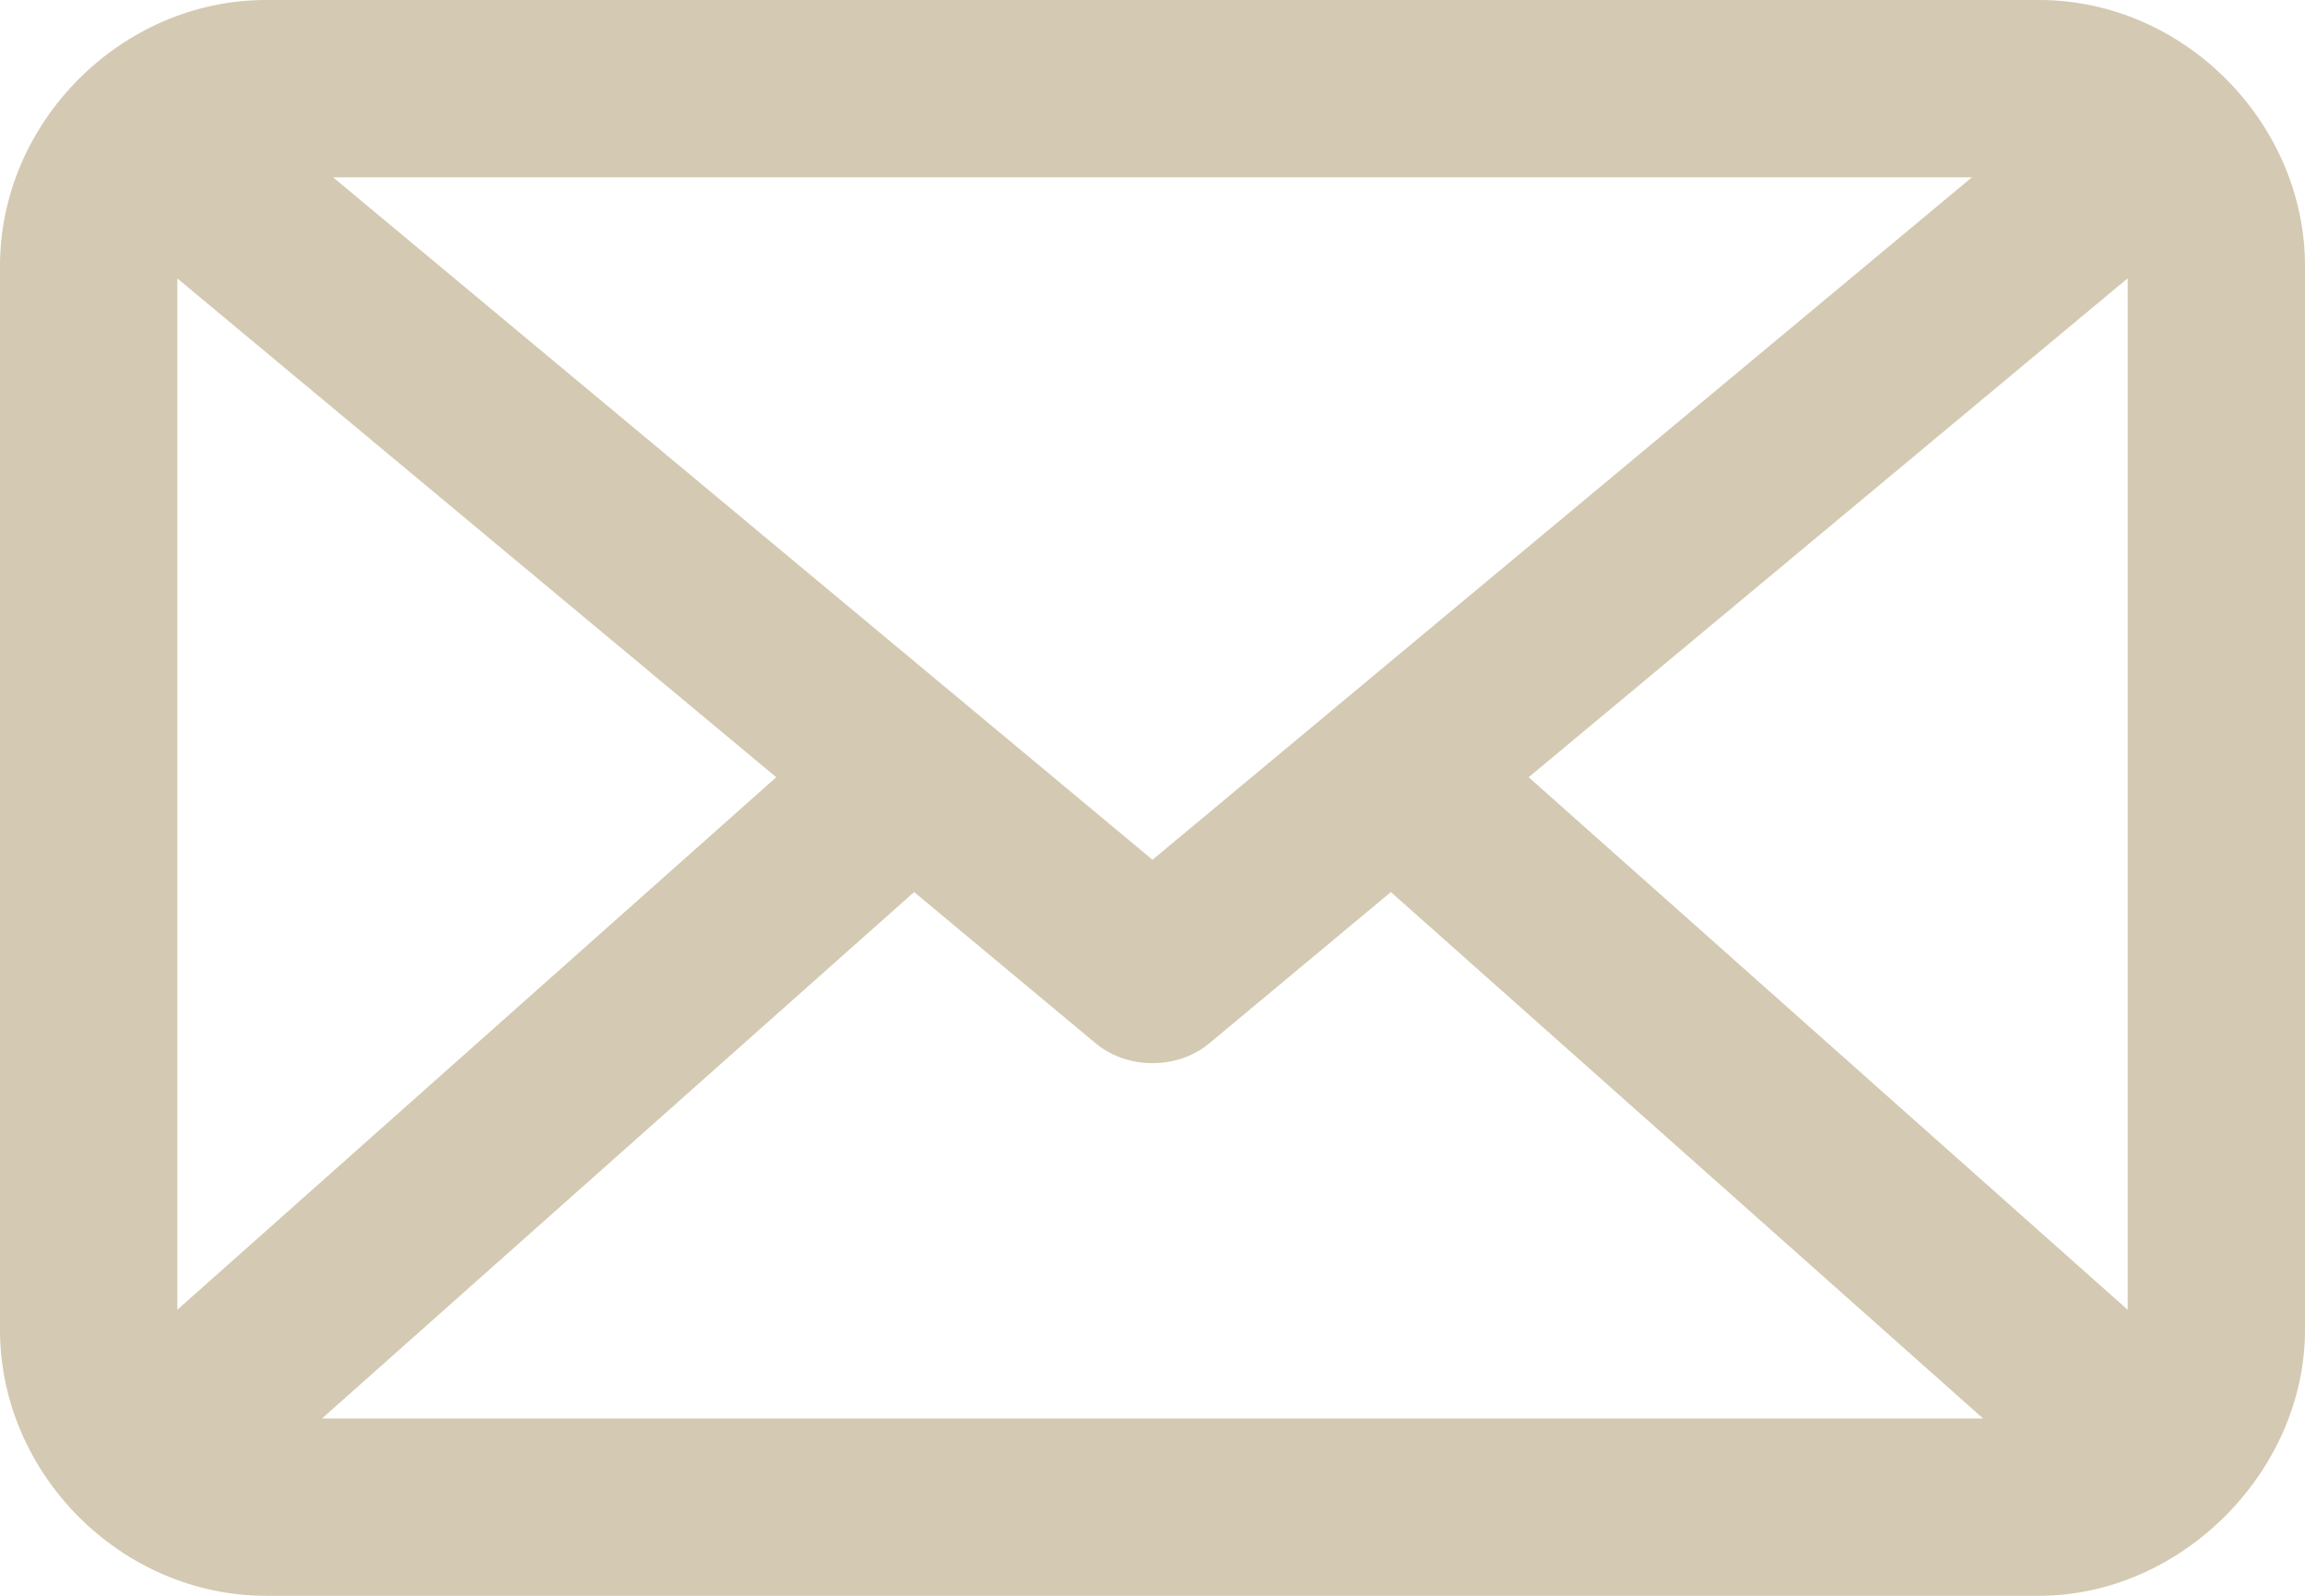 <?xml version="1.0" encoding="UTF-8" standalone="no"?><svg xmlns="http://www.w3.org/2000/svg" xmlns:xlink="http://www.w3.org/1999/xlink" fill="#d4c9b2" height="288" preserveAspectRatio="xMidYMid meet" version="1" viewBox="48.0 112.0 416.0 288.0" width="416" zoomAndPan="magnify"><g id="change1_1"><path d="M62.208,385.76C70.96,394.512,82.976,400,96,400h320c25.696,0,48-22.464,48-48c0,0,0-191.968,0-192 c0-25.744-21.776-48-48-48H96c-26.048,0-48,22-48,48v192C48,365.024,53.488,377.008,62.208,385.76z M80,348.384v-186.144 l108.096,90.032L80,348.384z M106.112,368l106.864-95.008l32.784,27.312c5.696,4.752,14.736,4.768,20.48,0 l32.784-27.312l106.88,95.008H106.112z M432,162.224v186.16l-108.112-96.112L432,162.224z M256,267.168L108.112,144h295.776 L256,267.168z" fill="inherit"/></g></svg>